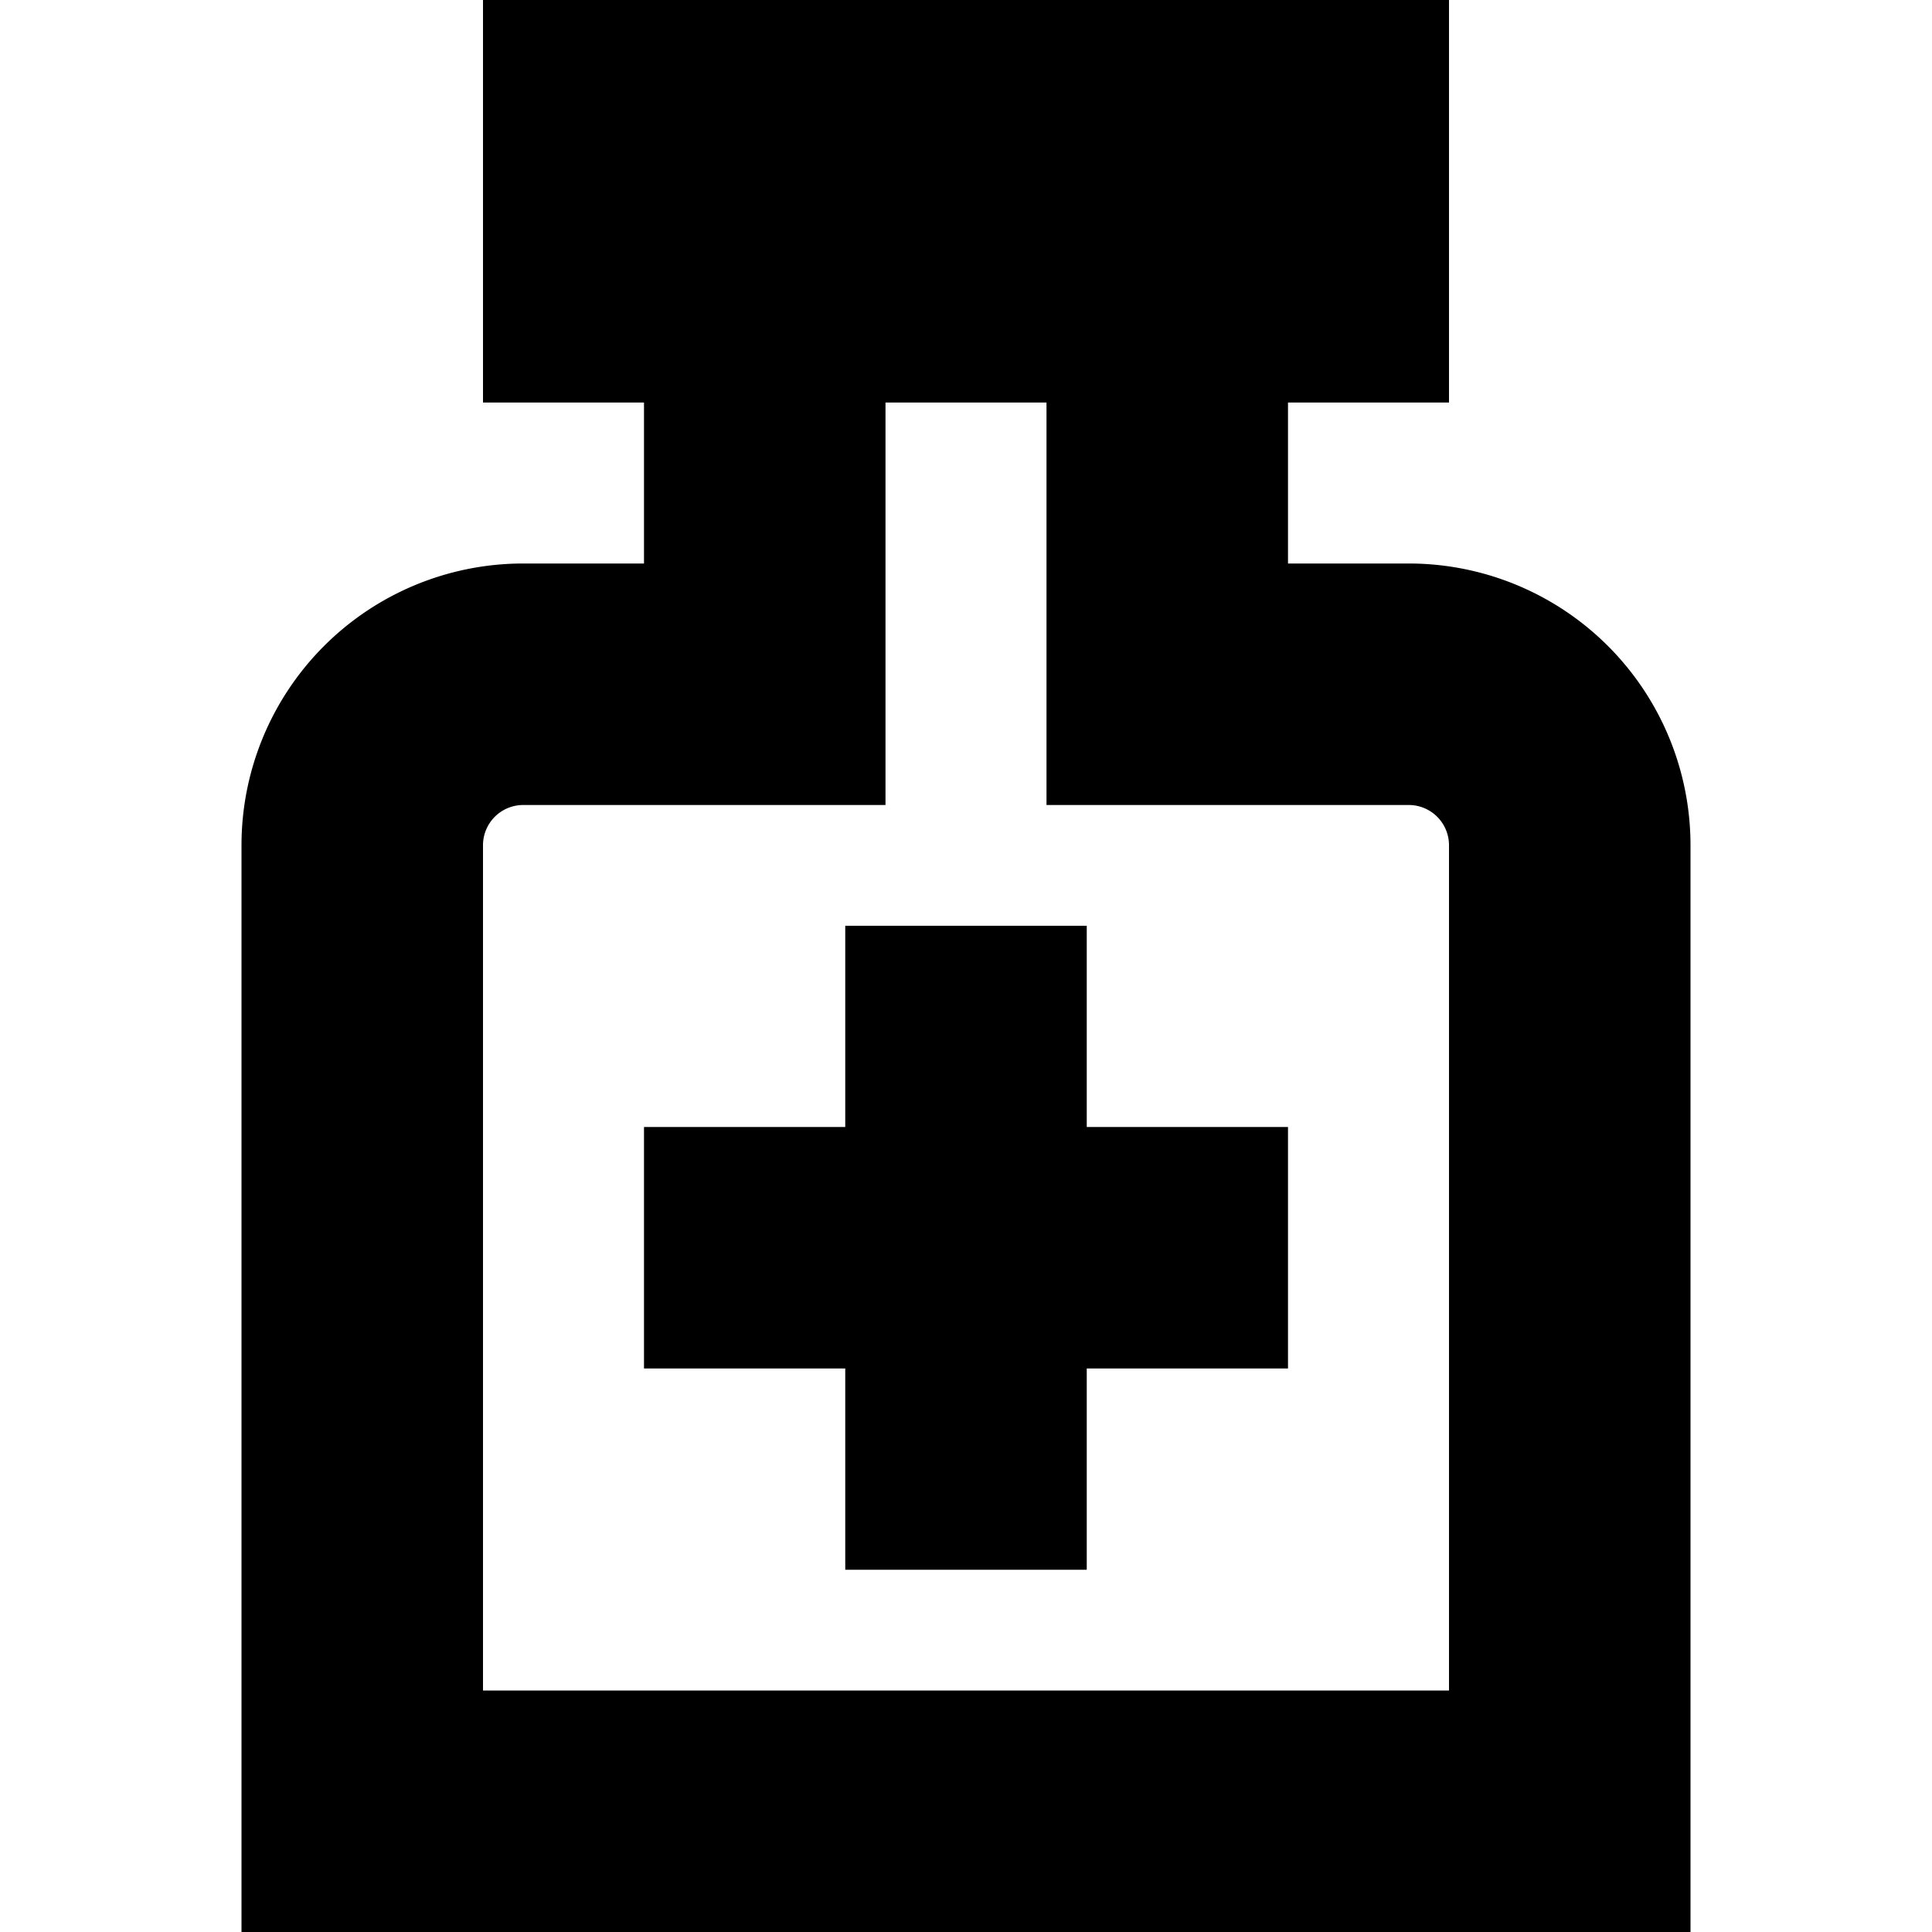 <svg id="Layer_1" height="512" viewBox="0 0 24 24" width="512" xmlns="http://www.w3.org/2000/svg" data-name="Layer 1"><path d="m17.5 7h-1.5v-2h2v-5h-12v5h2v2h-1.5a3.5 3.5 0 0 0 -3.5 3.5v13.5h18v-13.5a3.5 3.5 0 0 0 -3.5-3.5zm.5 14h-12v-10.5a.5.5 0 0 1 .5-.5h4.5v-5h2v5h4.5a.5.5 0 0 1 .5.5zm-4.5-7h2.5v3h-2.5v2.5h-3v-2.5h-2.5v-3h2.5v-2.5h3z"/></svg>